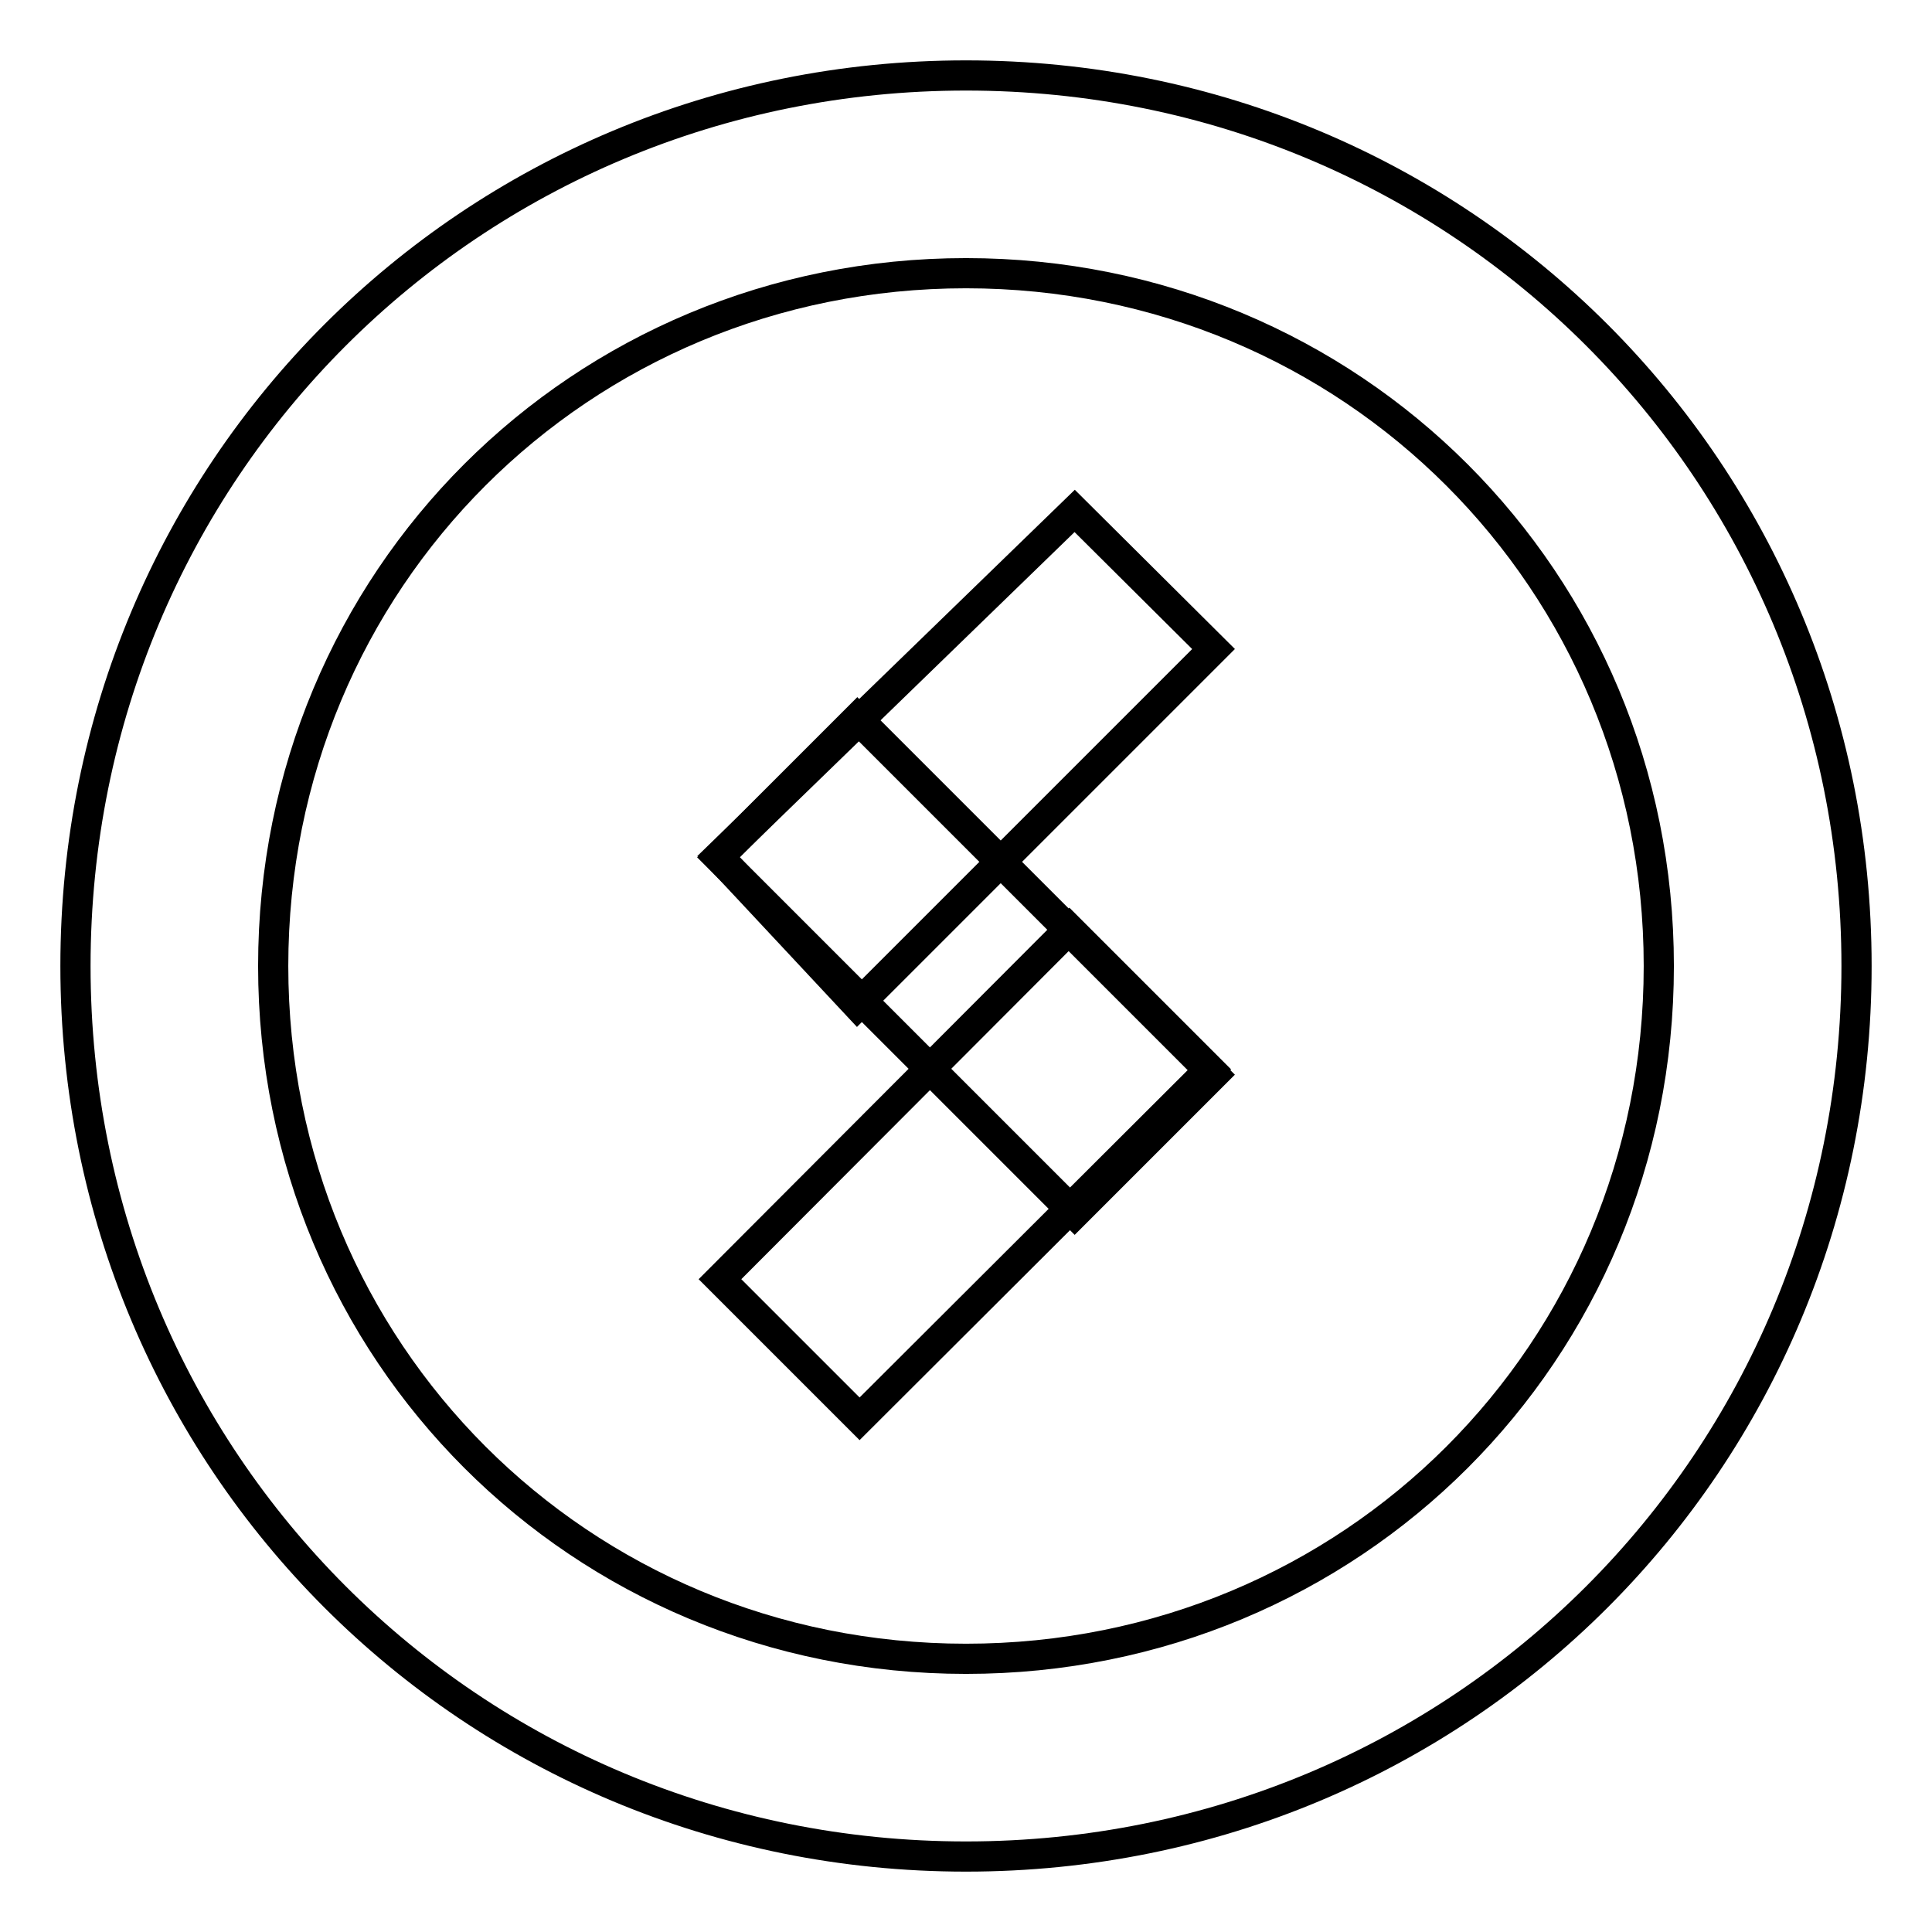 <?xml version="1.0" encoding="utf-8"?>
<!-- Svg Vector Icons : http://www.onlinewebfonts.com/icon -->
<!DOCTYPE svg PUBLIC "-//W3C//DTD SVG 1.1//EN" "http://www.w3.org/Graphics/SVG/1.1/DTD/svg11.dtd">
<svg version="1.1" xmlns="http://www.w3.org/2000/svg" xmlns:xlink="http://www.w3.org/1999/xlink" x="0px" y="0px" viewBox="0 0 256 256" enable-background="new 0 0 256 256" xml:space="preserve">
<g> <path stroke-width="4" fill-opacity="0" stroke="#000000"  d="M128,246c-65.6,0-118-52.4-118-118S62.4,10,128,10s118,52.4,118,118S193.6,246,128,246z M128,36.2 c-51.1,0-91.8,40.6-91.8,91.8c0,51.1,40.6,91.8,91.8,91.8c51.1,0,91.8-40.6,91.8-91.8C219.8,76.9,179.1,36.2,128,36.2z"/> <path stroke-width="4" fill-opacity="0" stroke="#000000"  d="M142.4,67.7L160.8,86l-47.2,47.2l-18.4-19.7L142.4,67.7z M95.4,169.5l46.3-46.4l18.6,18.6l-46.4,46.3 L95.4,169.5z"/> <path stroke-width="4" fill-opacity="0" stroke="#000000"  d="M160.8,142.4l-18.4,18.4l-47.2-47.2l18.4-18.4L160.8,142.4z"/></g>
</svg>